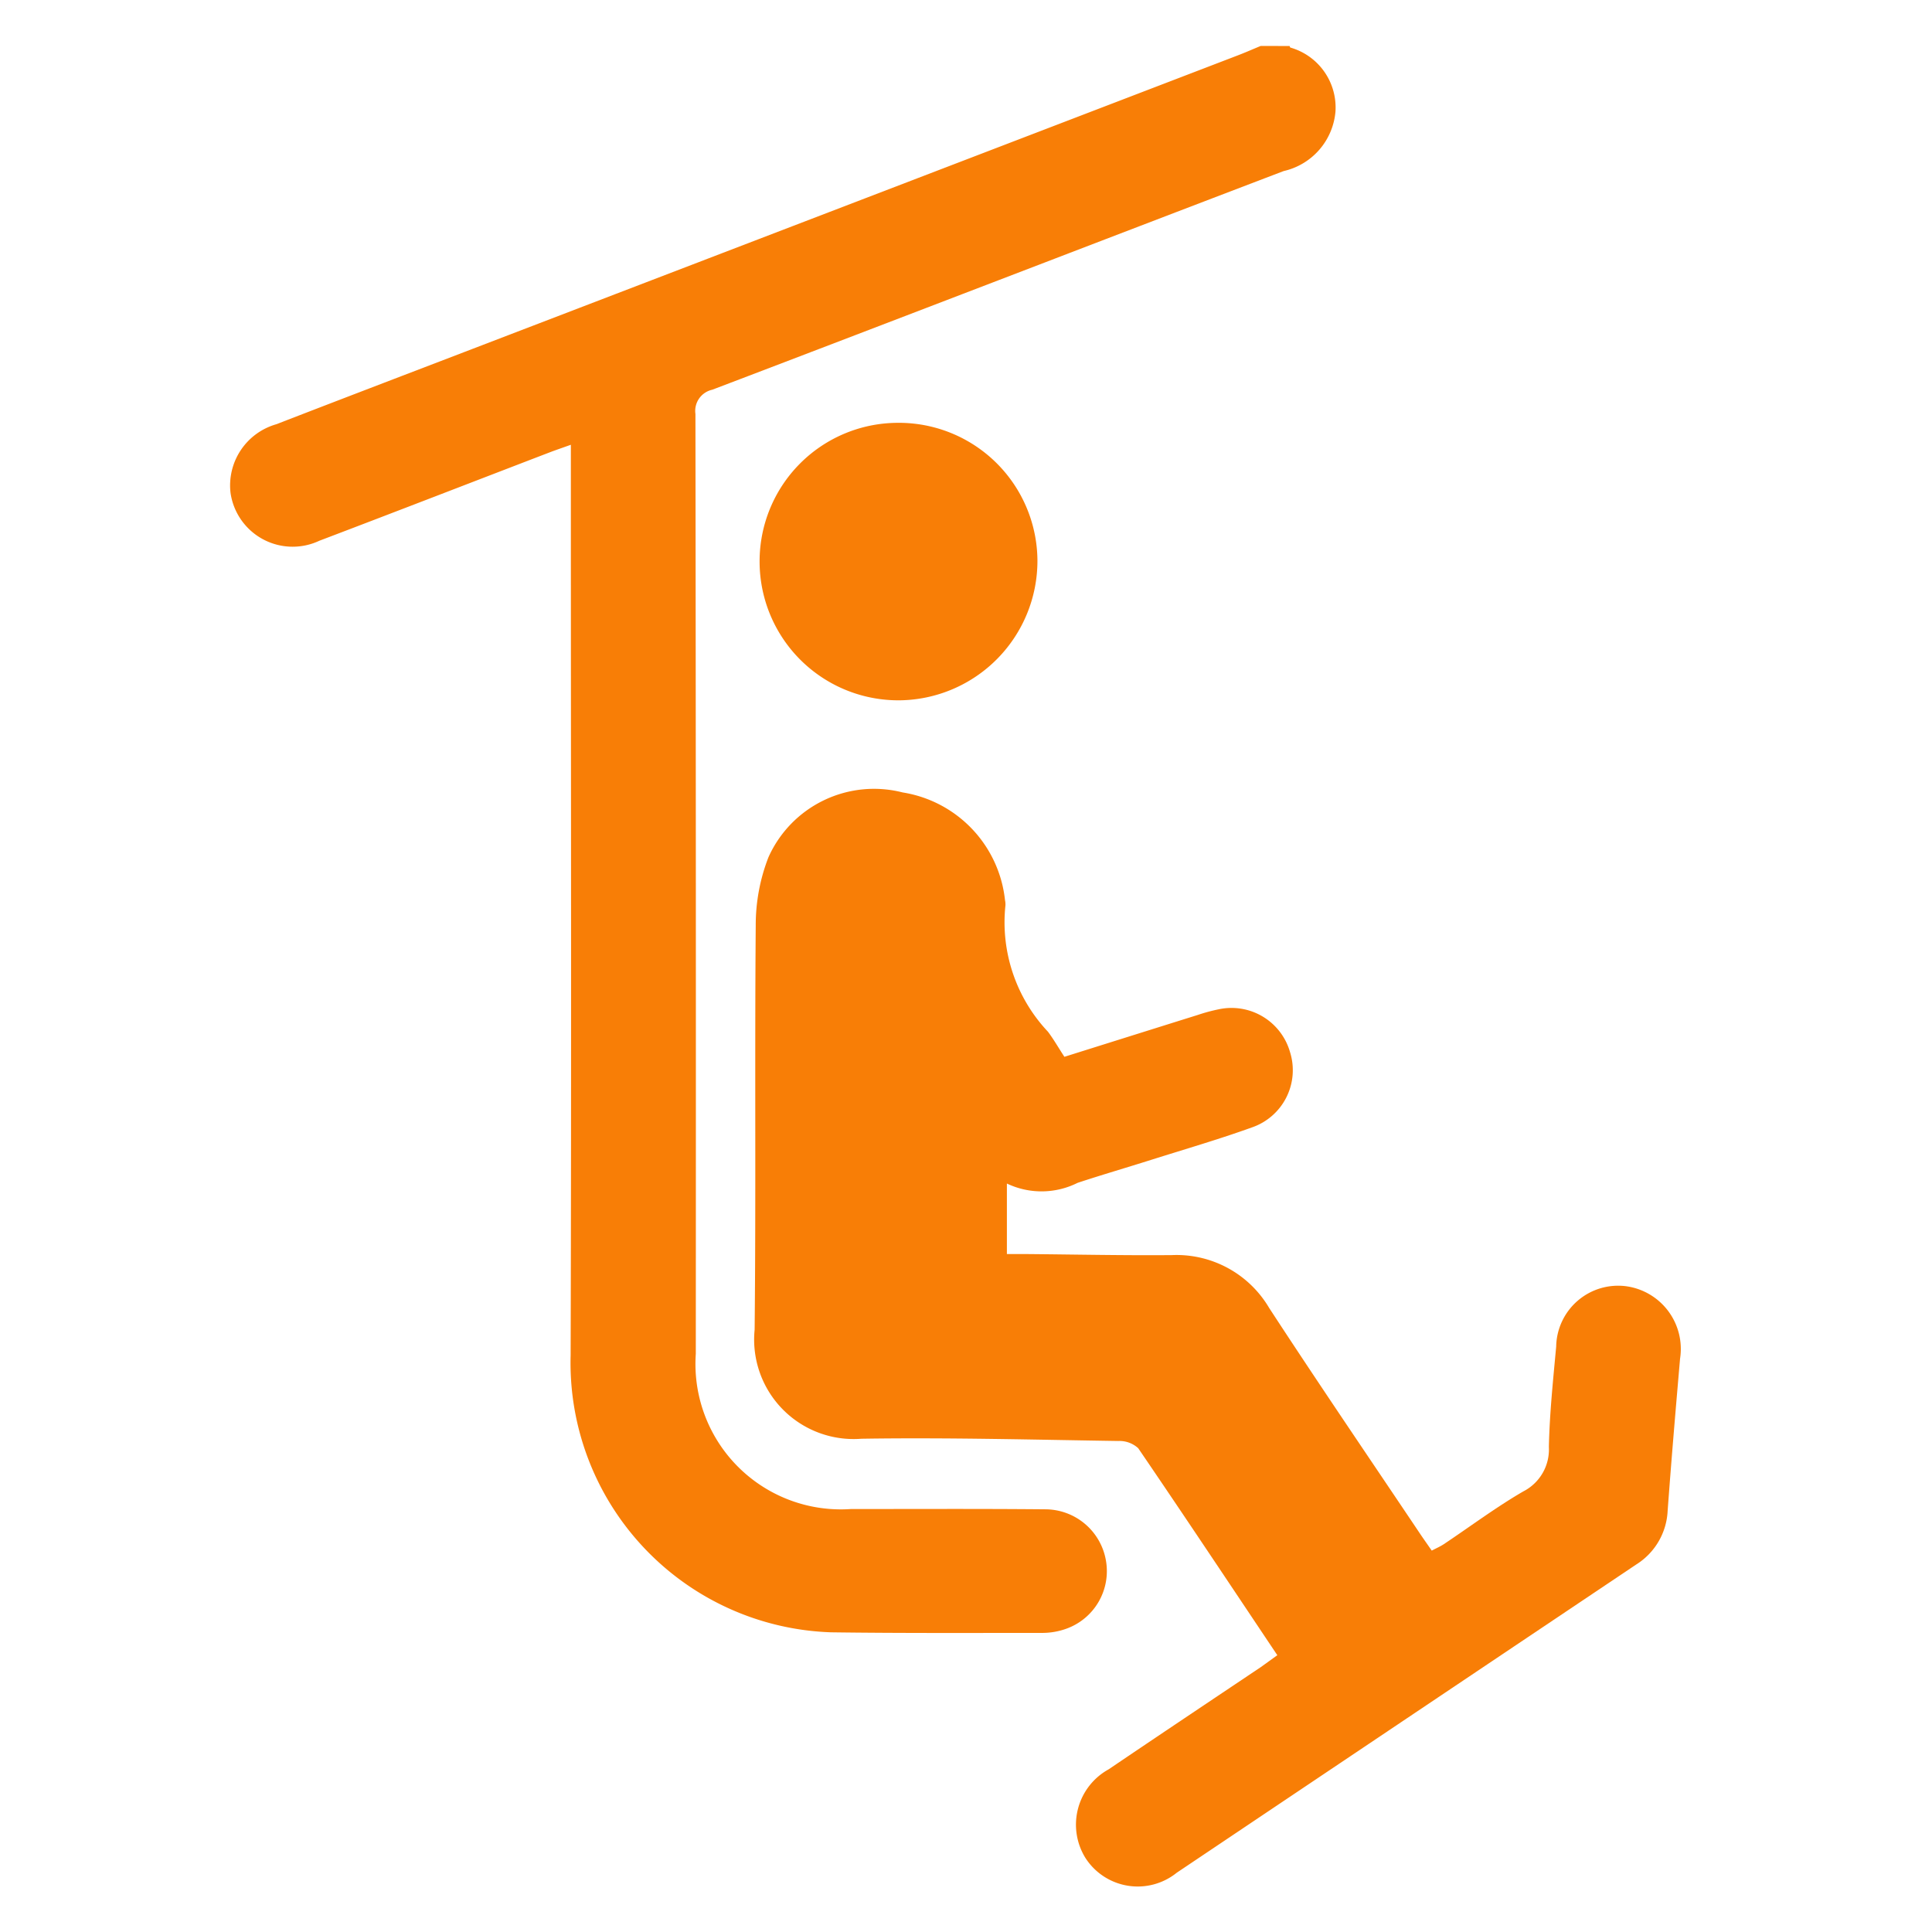 <svg id="Lift" xmlns="http://www.w3.org/2000/svg" width="42" height="42" viewBox="0 0 42 42">
  <rect id="Rectangle_2080" data-name="Rectangle 2080" width="42" height="42" fill="none"/>
  <g id="Group_3050" data-name="Group 3050" transform="translate(438.093 183)">
    <path id="Path_3792" data-name="Path 3792" d="M-410.058-182c.006.012.008.031.017.034a1.355,1.355,0,0,1,.98,1.391,1.453,1.453,0,0,1-1.127,1.294c-4.142,1.58-8.278,3.176-12.42,4.753a.472.472,0,0,0-.367.527q.014,10.217.008,20.434a3.161,3.161,0,0,0,3.372,3.372c1.406,0,2.813-.007,4.22.006a1.341,1.341,0,0,1,1.323,1.108,1.33,1.33,0,0,1-.866,1.49,1.546,1.546,0,0,1-.5.089c-1.537,0-3.073.008-4.61-.013a5.862,5.862,0,0,1-5.66-6.024c.018-6.225.005-12.45.005-18.676v-1.116c-.158.056-.284.1-.408.145-1.687.647-3.371,1.3-5.061,1.942a1.364,1.364,0,0,1-1.929-1.039,1.383,1.383,0,0,1,.994-1.494c1.358-.526,2.718-1.045,4.077-1.566l16.823-6.452c.168-.064.333-.137.5-.206Z" fill="#f87e06"/>
    <path id="Path_3793" data-name="Path 3793" d="M-308.955-3.244c-1.017-1.519-2.01-3.013-3.024-4.5a.6.6,0,0,0-.431-.157c-1.862-.028-3.725-.078-5.586-.049a2.163,2.163,0,0,1-2.322-2.371c.03-2.93,0-5.861.024-8.79a4.062,4.062,0,0,1,.276-1.479A2.514,2.514,0,0,1-317.1-22a2.657,2.657,0,0,1,2.225,2.342.424.424,0,0,1,.009.117,3.467,3.467,0,0,0,.925,2.743c.124.165.227.346.357.545.974-.306,1.938-.609,2.9-.91a3.729,3.729,0,0,1,.451-.122,1.323,1.323,0,0,1,1.553.926,1.315,1.315,0,0,1-.827,1.641c-.721.26-1.459.474-2.19.705-.533.169-1.07.325-1.6.5a1.75,1.75,0,0,1-1.537.015v1.533c.143,0,.281,0,.419,0,1.055.009,2.11.032,3.164.023a2.337,2.337,0,0,1,2.118,1.148c1.074,1.646,2.181,3.269,3.275,4.9.079.118.162.234.26.376.092-.049.184-.088.265-.142.574-.383,1.13-.8,1.723-1.144a1.023,1.023,0,0,0,.558-.968c.016-.728.092-1.455.159-2.181a1.347,1.347,0,0,1,1.524-1.312A1.376,1.376,0,0,1-300.2-9.69c-.095,1.1-.189,2.2-.27,3.309a1.456,1.456,0,0,1-.683,1.165q-4.994,3.349-9.988,6.7a1.351,1.351,0,0,1-1.987-.323,1.374,1.374,0,0,1,.507-1.925c1.1-.745,2.2-1.48,3.306-2.221C-309.2-3.067-309.085-3.151-308.955-3.244Z" transform="translate(-101.37 -143.773)" fill="#f87e06"/>
    <path id="Path_3794" data-name="Path 3794" d="M-316.281-101.015a3.012,3.012,0,0,1,3.048,3,3.032,3.032,0,0,1-2.978,3.032,3.017,3.017,0,0,1-3.062-3.023A3.011,3.011,0,0,1-316.281-101.015Z" transform="translate(-102.307 -72.793)" fill="#f87e06"/>
  </g>
</svg>
